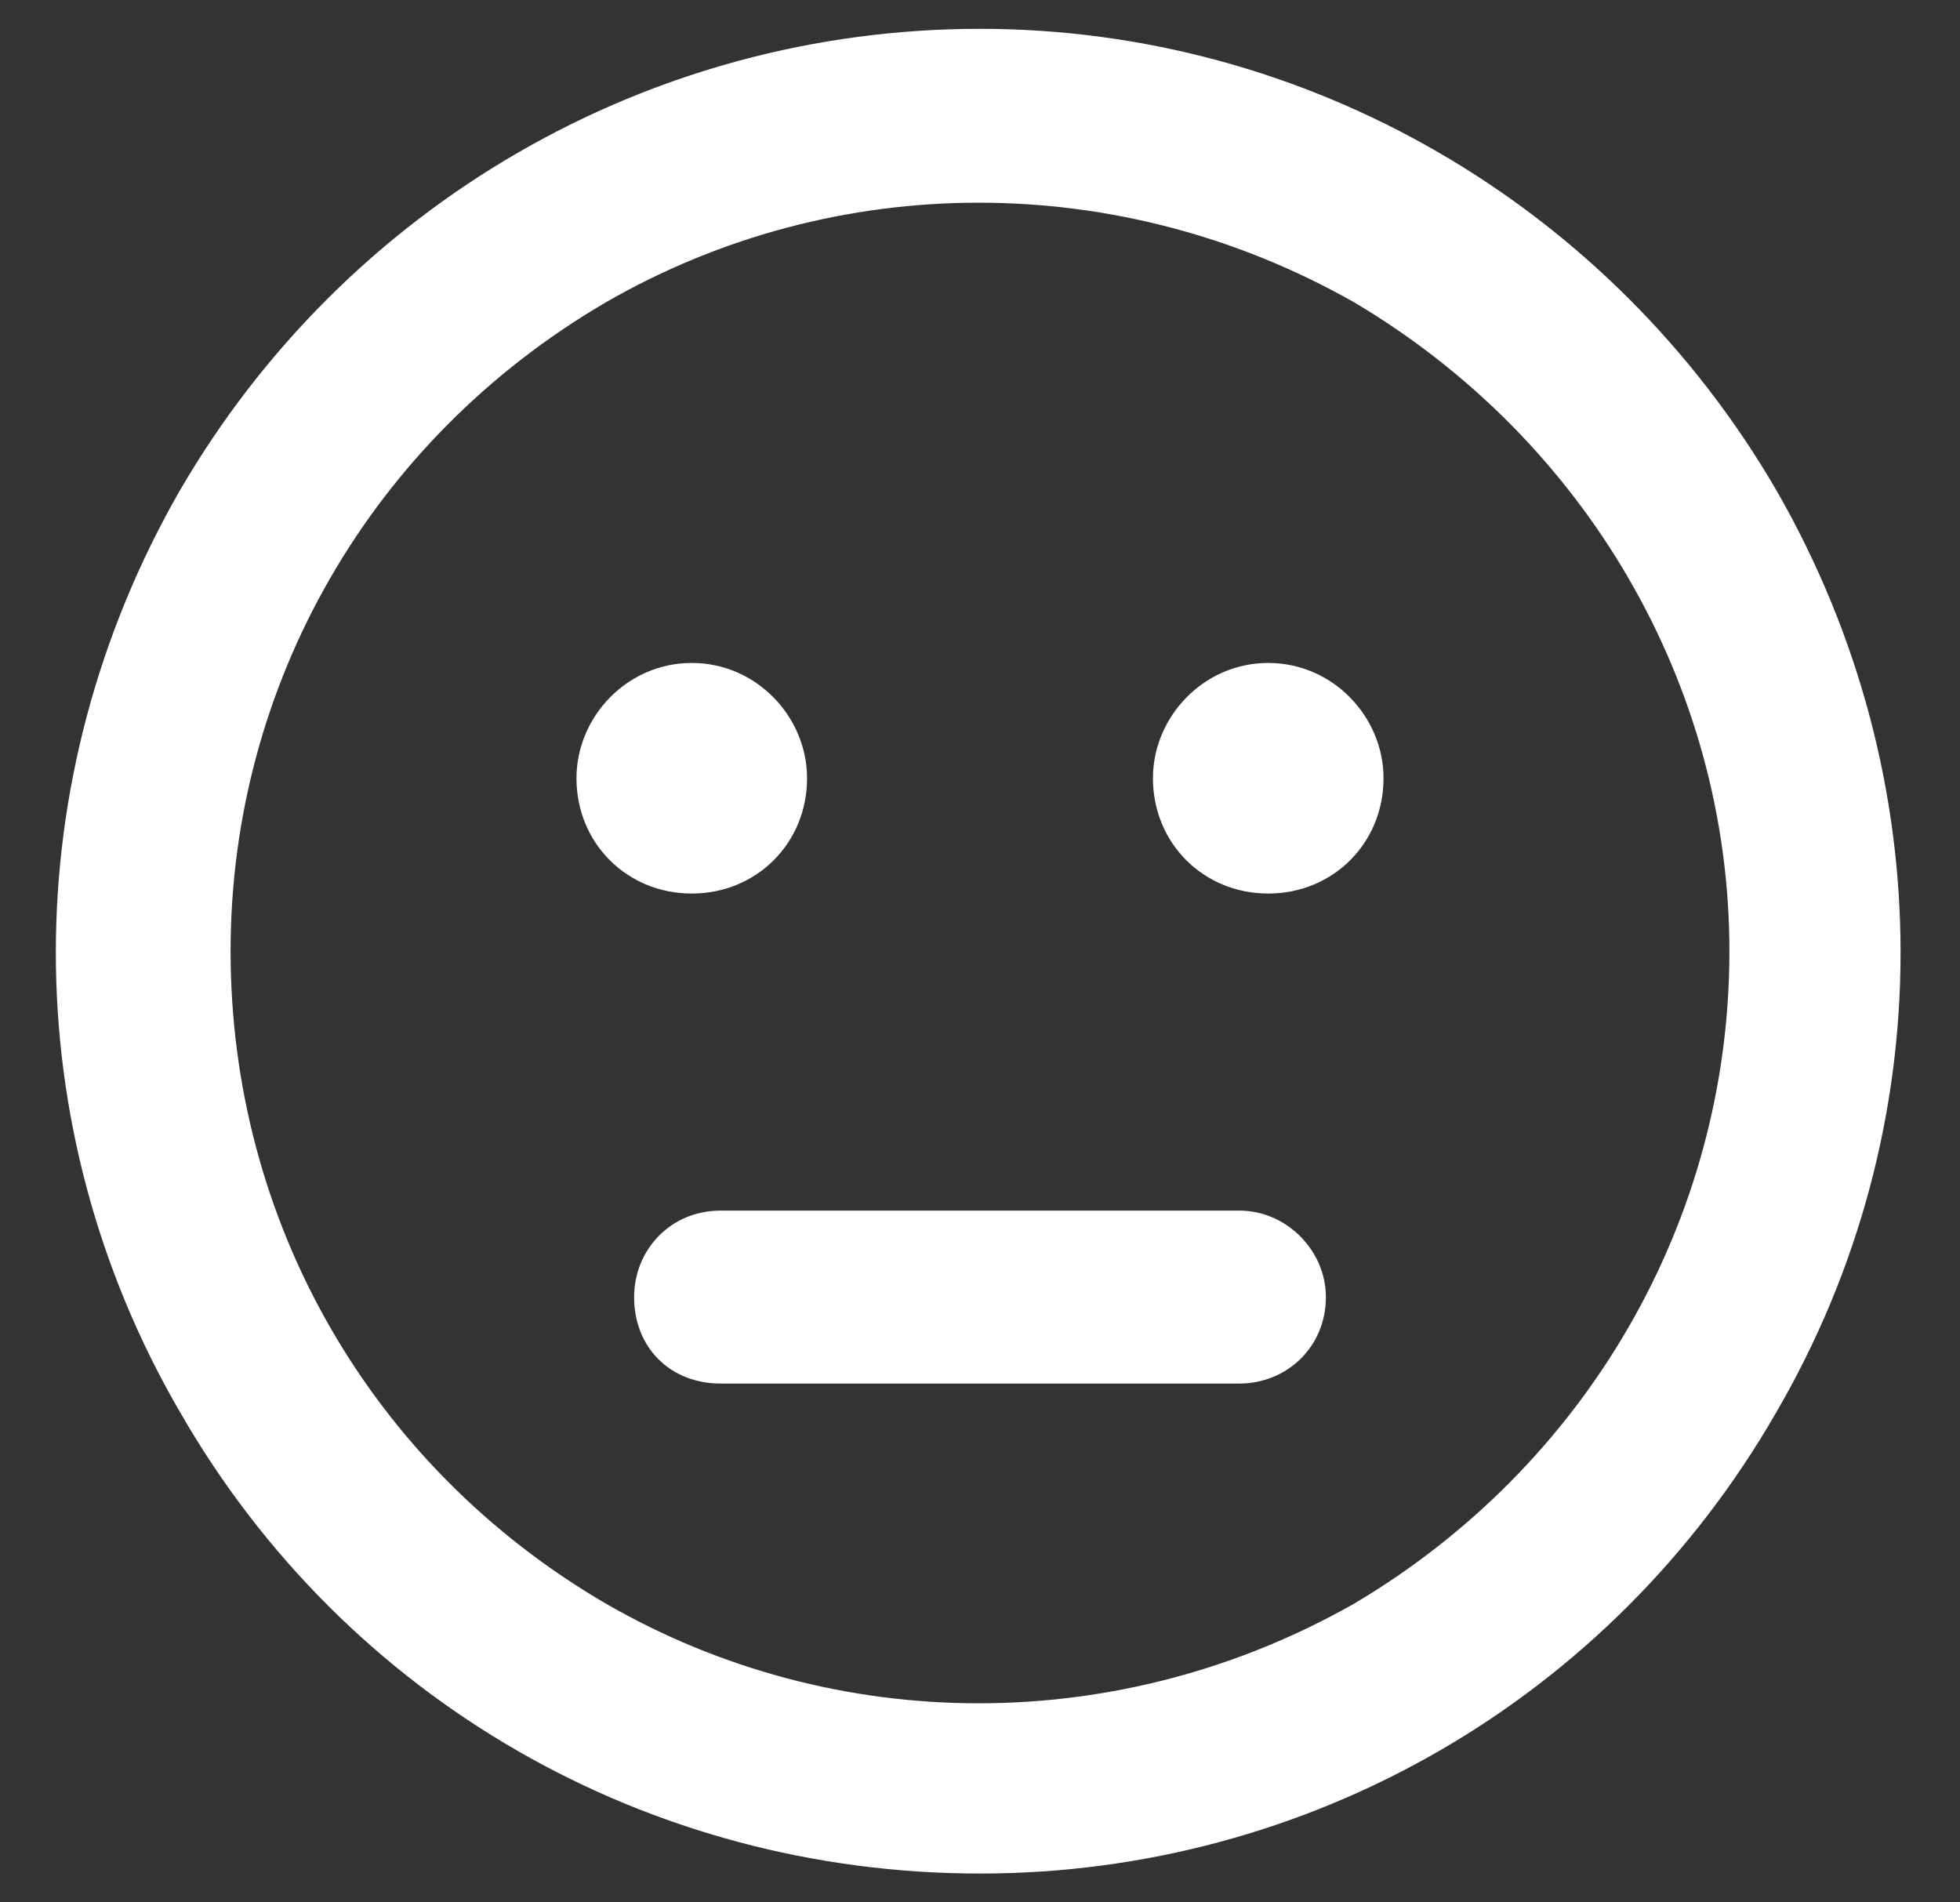 <svg width="34" height="33" viewBox="0 0 34 33" fill="none" xmlns="http://www.w3.org/2000/svg">
<rect x="0" y="0" width="34" height="33" fill="#333333" stroke="none"/>
<path d="M30 16.5C30 11.875 27.5 7.625 23.5 5.25C19.438 2.938 14.5 2.938 10.5 5.25C6.438 7.625 4 11.875 4 16.5C4 21.188 6.438 25.438 10.5 27.812C14.5 30.125 19.438 30.125 23.5 27.812C27.5 25.438 30 21.188 30 16.5ZM17 0.5C22.688 0.5 27.938 3.562 30.812 8.5C33.688 13.5 33.688 19.562 30.812 24.5C27.938 29.5 22.688 32.5 17 32.5C11.25 32.5 6 29.5 3.125 24.5C0.25 19.562 0.25 13.5 3.125 8.5C6 3.562 11.25 0.5 17 0.5ZM12 15.5C10.875 15.5 10 14.625 10 13.5C10 12.438 10.875 11.5 12 11.5C13.125 11.5 14 12.438 14 13.5C14 14.625 13.125 15.5 12 15.5ZM24 13.5C24 14.625 23.125 15.5 22 15.5C20.875 15.5 20 14.625 20 13.5C20 12.438 20.875 11.5 22 11.5C23.125 11.5 24 12.438 24 13.5ZM12.5 21H21.5C22.312 21 23 21.688 23 22.5C23 23.375 22.312 24 21.5 24H12.5C11.625 24 11 23.375 11 22.5C11 21.688 11.625 21 12.5 21Z" fill="white"/>
</svg>
